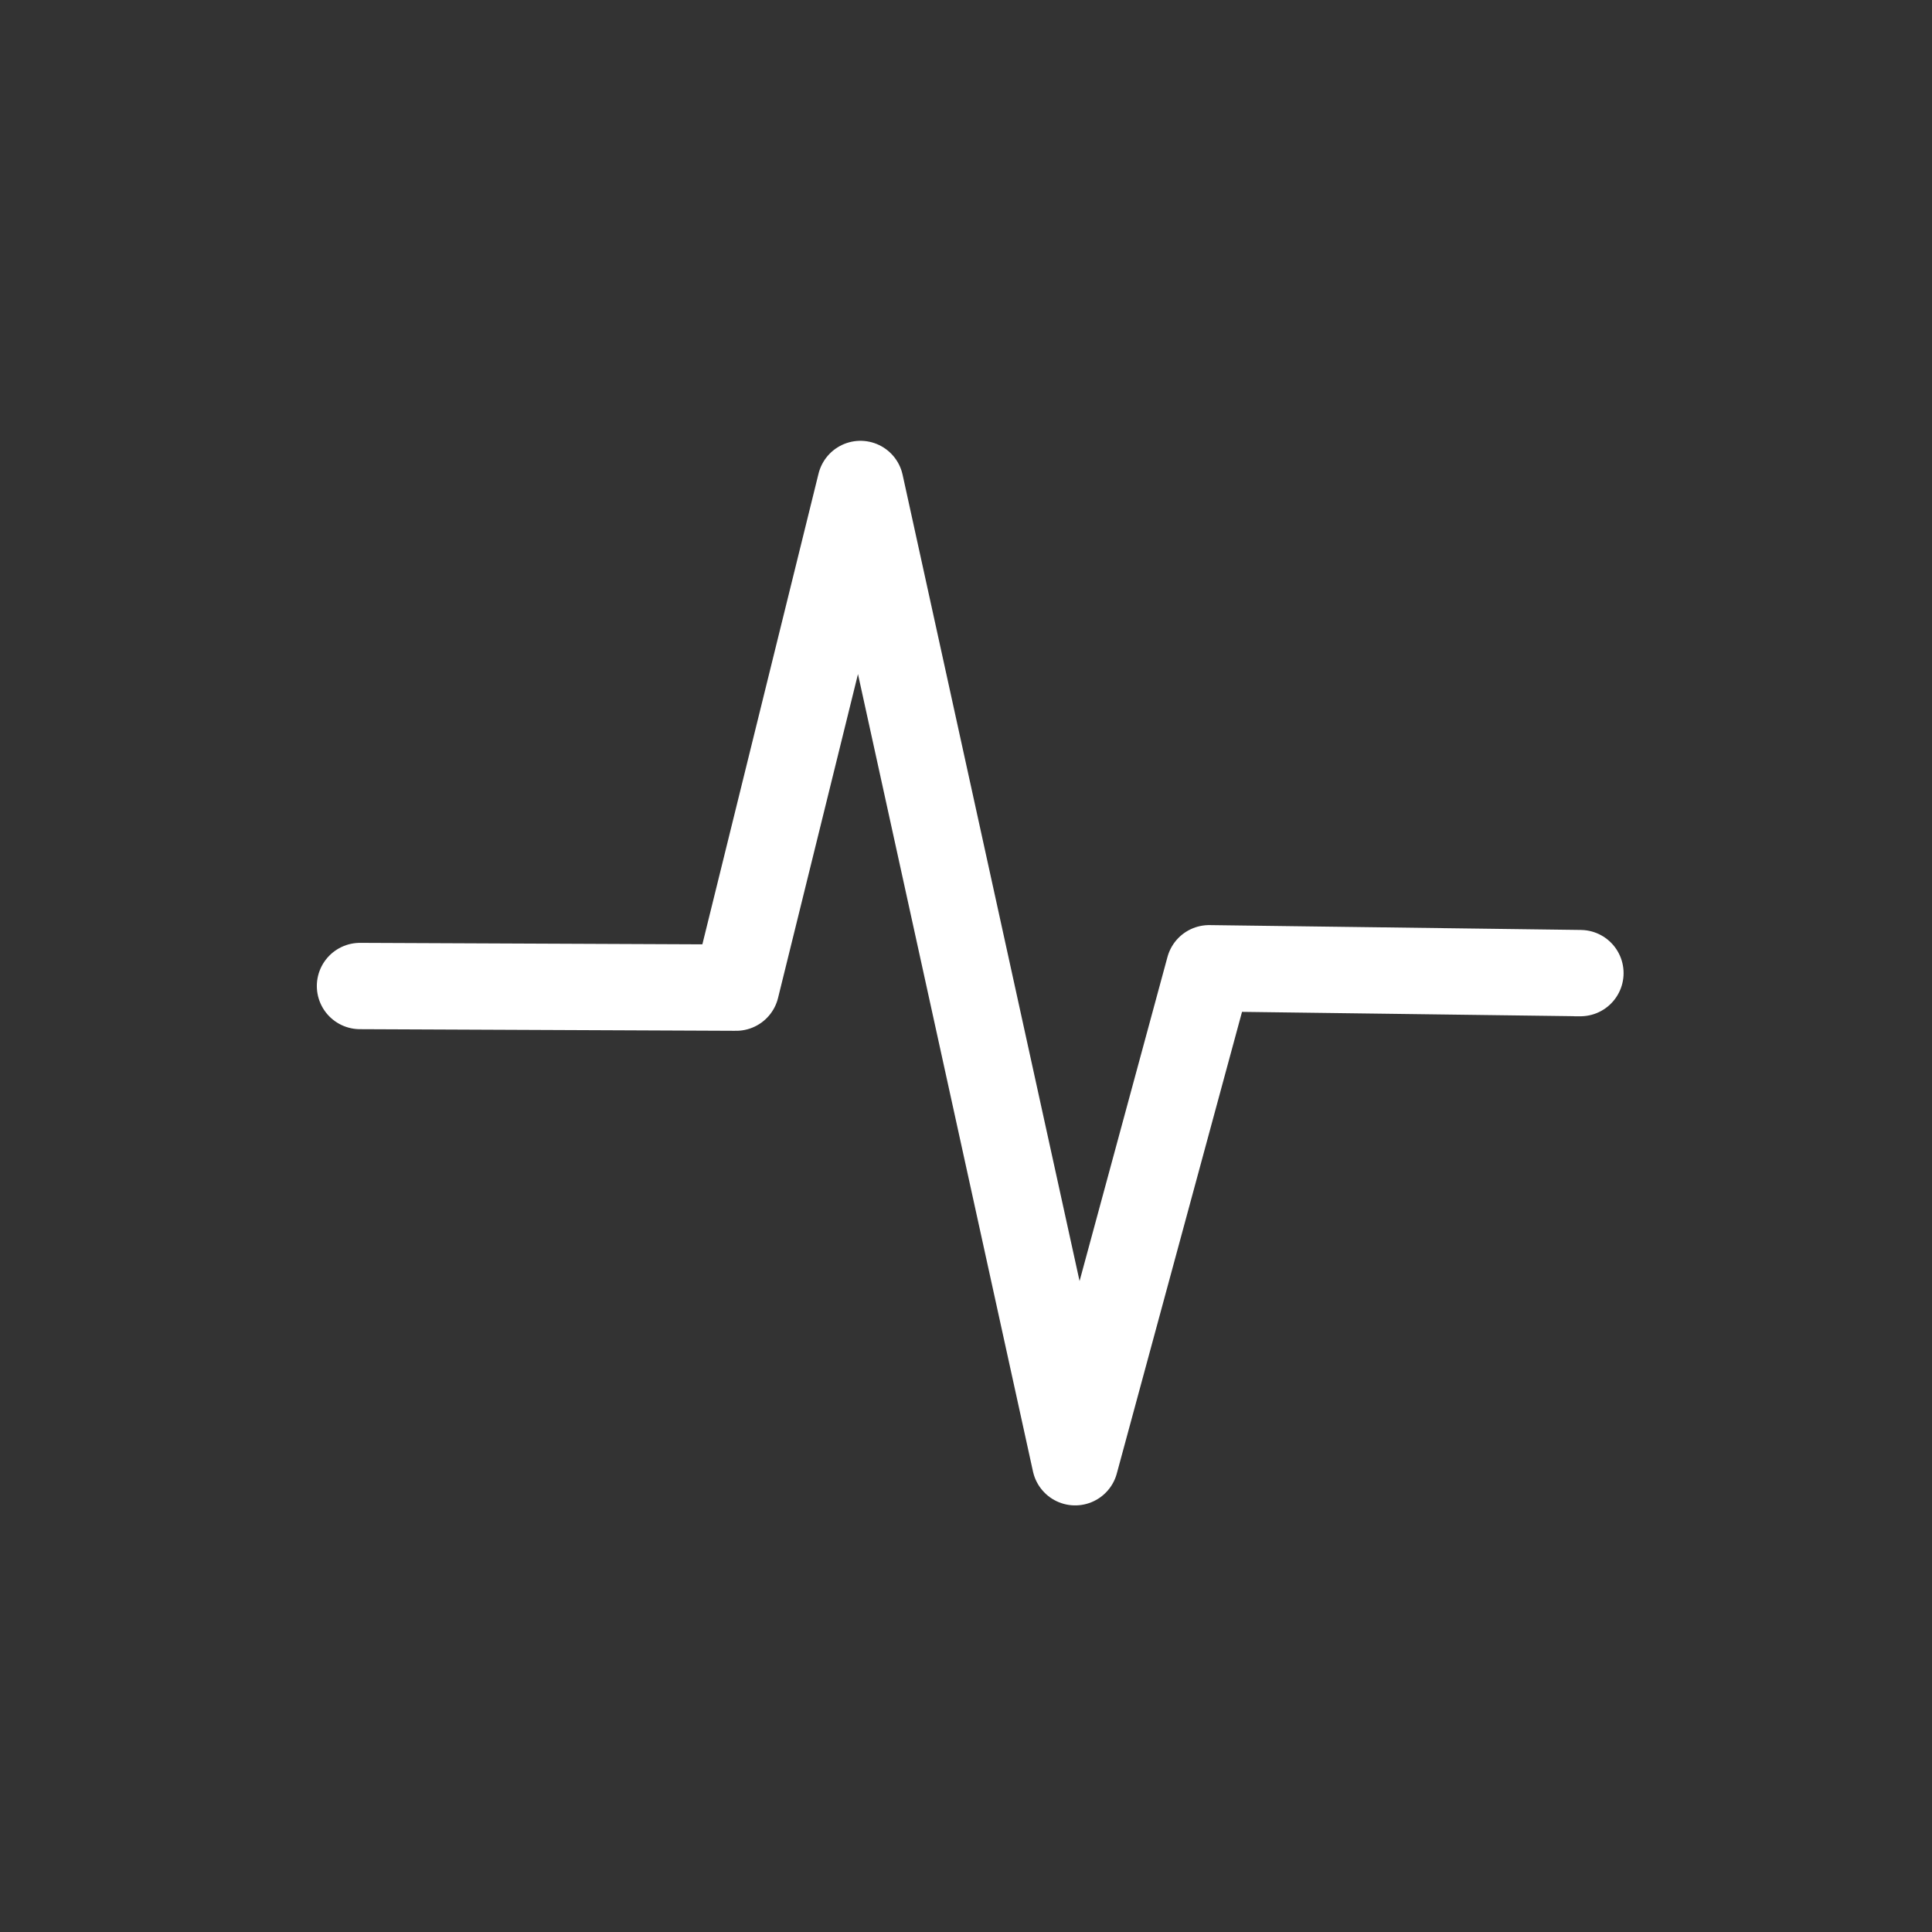 <?xml version="1.0" encoding="UTF-8" standalone="no"?>
<svg
   xmlns:dc="http://purl.org/dc/elements/1.1/"
   xmlns:cc="http://creativecommons.org/ns#"
   xmlns:rdf="http://www.w3.org/1999/02/22-rdf-syntax-ns#"
   xmlns:svg="http://www.w3.org/2000/svg"
   xmlns="http://www.w3.org/2000/svg"
   xmlns:sodipodi="http://sodipodi.sourceforge.net/DTD/sodipodi-0.dtd"
   xmlns:inkscape="http://www.inkscape.org/namespaces/inkscape"
   width="94"
   height="94"
   viewBox="0 0 94 94"
   version="1.1"
   id="svg11062"
   sodipodi:docname="_pruebas.svg"
   style="fill:none"
   inkscape:version="0.92.3 (2405546, 2018-03-11)">
  <rect x="0" y="0" width="94" height="94" fill="#333333" stroke="none"/>
  <defs
     id="defs11066" />
  <sodipodi:namedview
     pagecolor="#ffffff"
     bordercolor="#666666"
     borderopacity="1"
     objecttolerance="10"
     gridtolerance="10"
     guidetolerance="10"
     inkscape:pageopacity="0"
     inkscape:pageshadow="2"
     inkscape:window-width="1667"
     inkscape:window-height="966"
     id="namedview11064"
     showgrid="false"
     fit-margin-top="0"
     fit-margin-left="0"
     fit-margin-right="0"
     fit-margin-bottom="0"
     inkscape:zoom="6.3659014"
     inkscape:cx="41.803579"
     inkscape:cy="38.786966"
     inkscape:window-x="0"
     inkscape:window-y="0"
     inkscape:window-maximized="0"
     inkscape:current-layer="svg11062" />
  <path
     style="fill:none;stroke:#ffffff;stroke-width:4.2;stroke-linecap:round;stroke-linejoin:round;stroke-opacity:1;stroke-miterlimit:4;stroke-dasharray:none"
     d="m 17.515,47.974 18.301,0.079 6.048,-24.506 10.446,47.597 6.519,-24.034 18.065,0.236 h -0.236"
     id="path9769"
     inkscape:connector-curvature="0" />
</svg>
